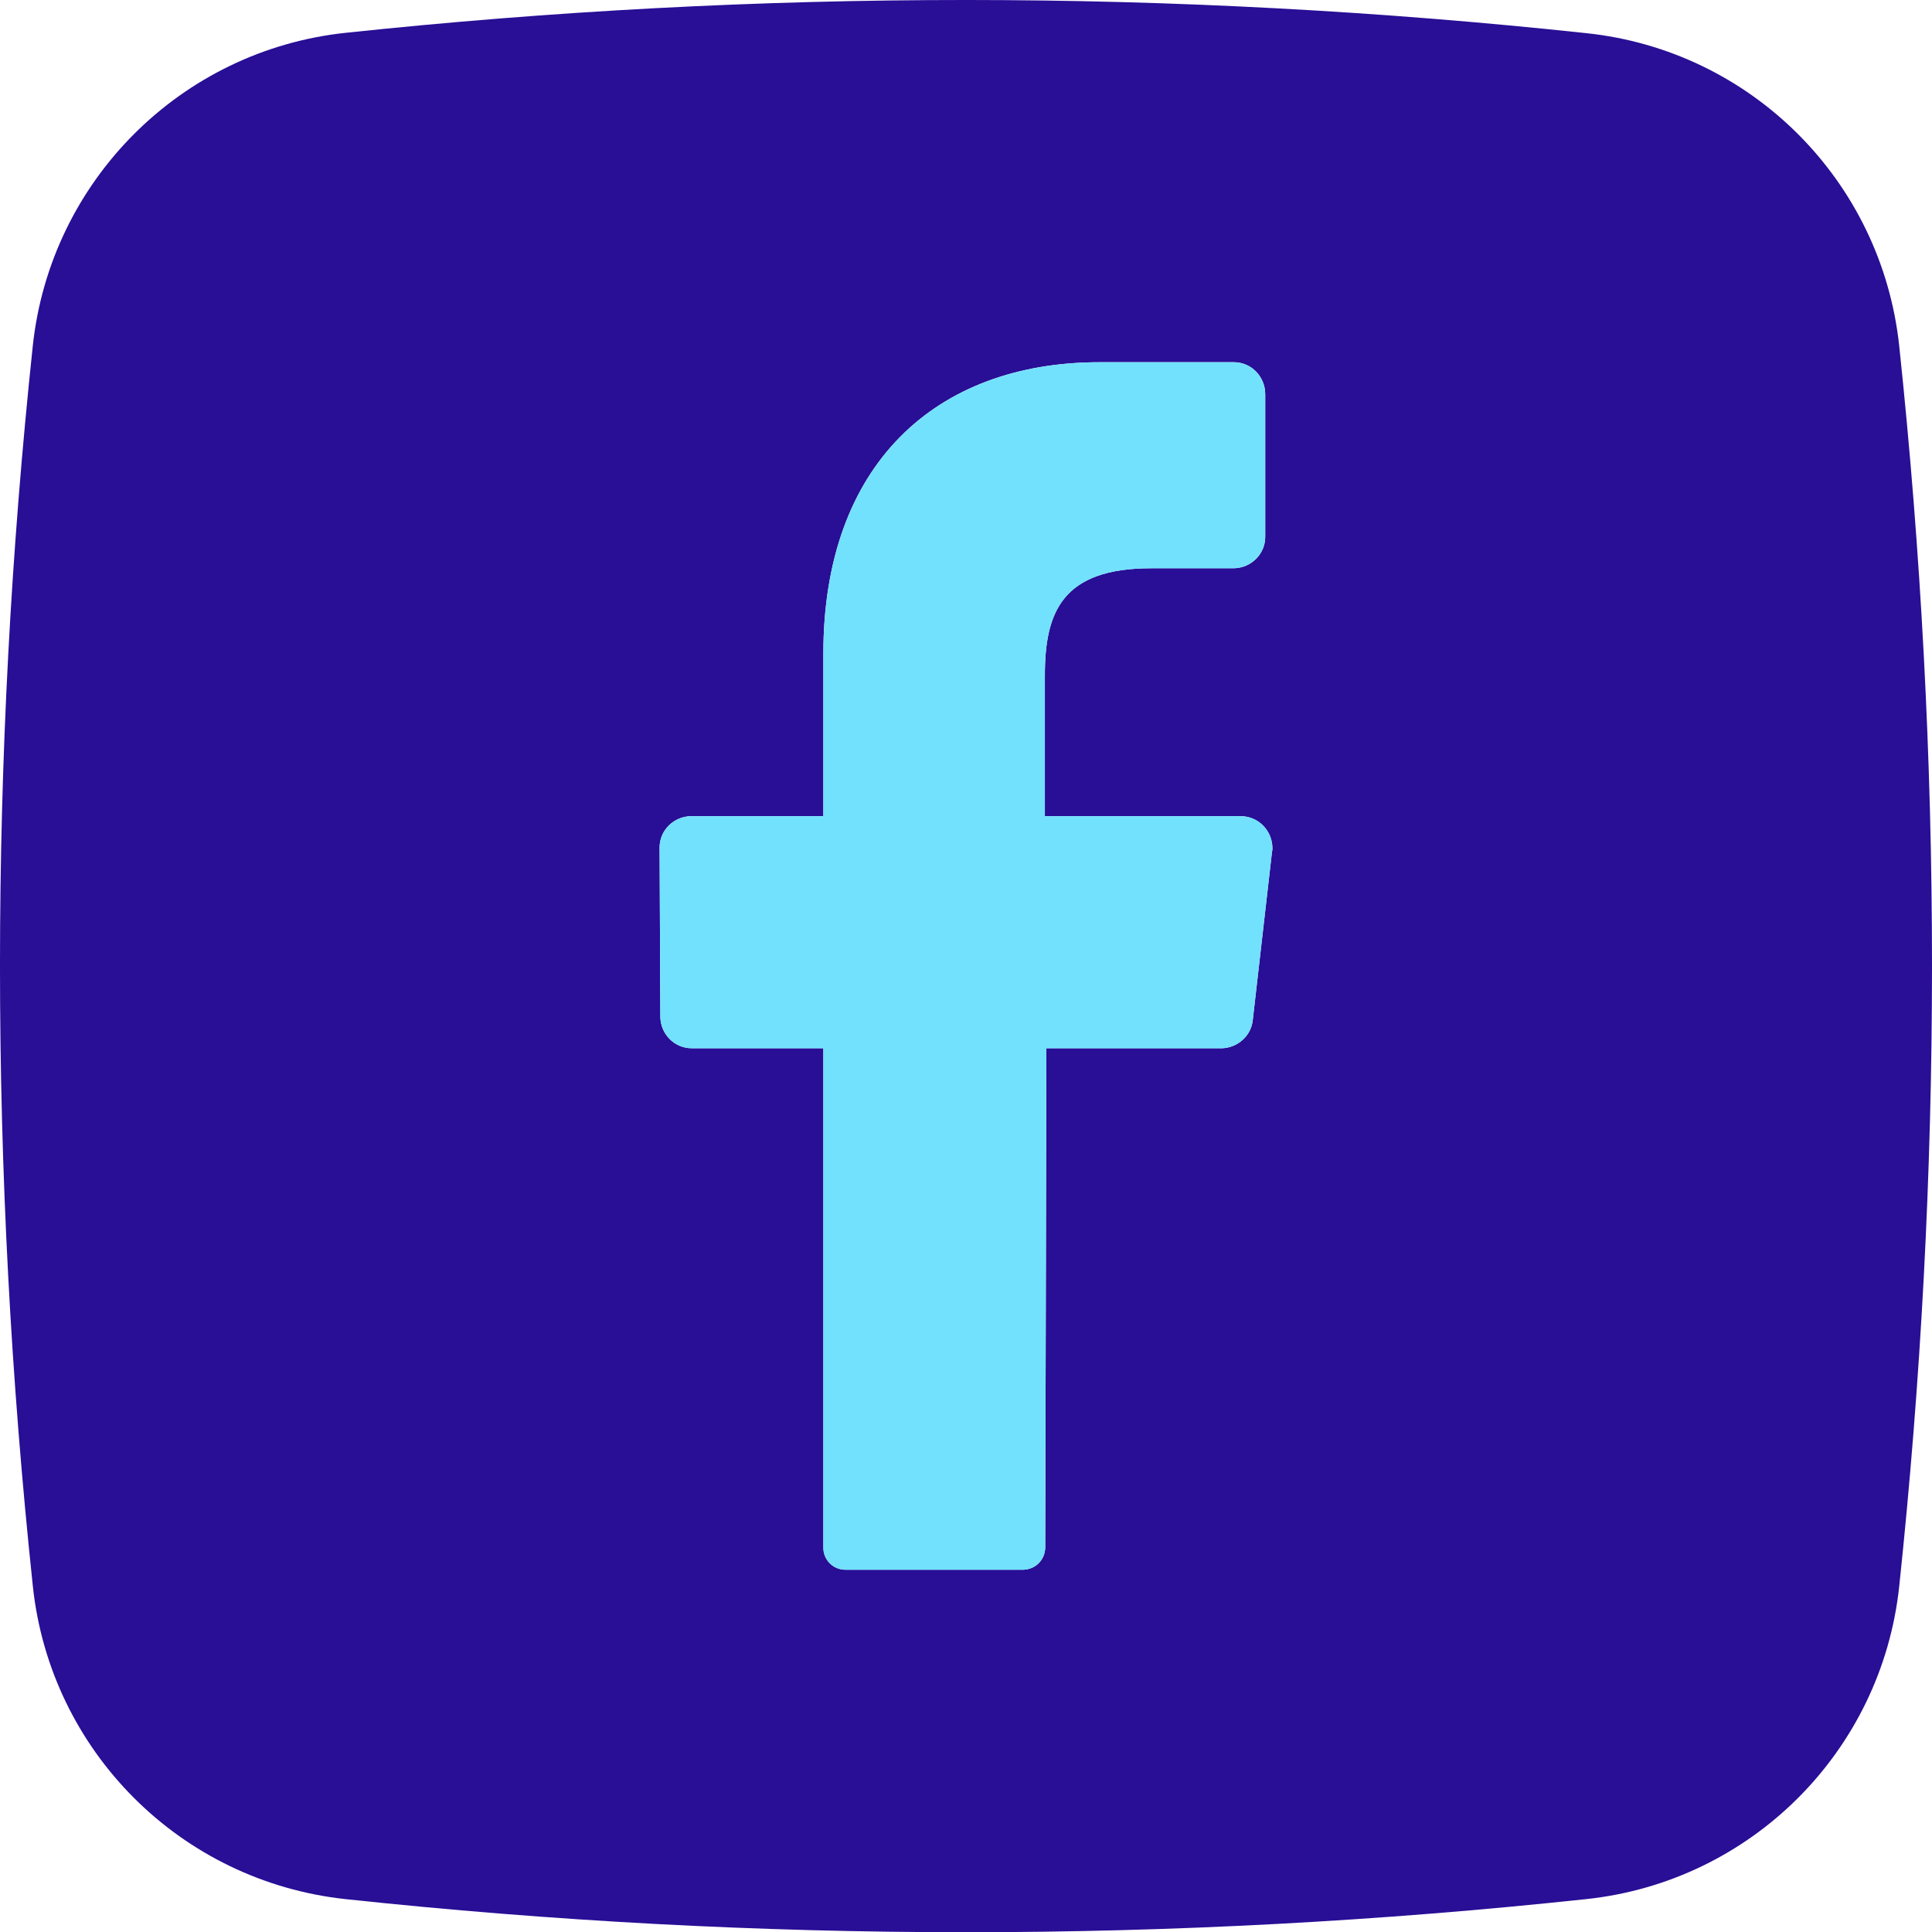<svg xmlns="http://www.w3.org/2000/svg" width="84" height="84" viewBox="0 0 84 84" fill="none"><g clip-path="url(#clip0_1716_26026)"><path d="M82.573 15.026C81.802 7.857 76.141 2.196 68.972 1.442C51.056 -0.478 32.977 -0.478 15.044 1.425C7.875 2.18 2.198 7.857 1.427 15.026C-0.476 32.942 -0.476 51.021 1.427 68.953C2.182 76.123 7.842 81.799 15.028 82.571C32.96 84.49 51.04 84.49 68.956 82.571C76.125 81.816 81.802 76.156 82.573 68.986C84.476 51.038 84.476 32.958 82.573 15.026ZM55.306 37.027L54.469 44.344C54.403 45.033 53.812 45.558 53.123 45.575H45.495L45.445 67.264C45.445 67.805 45.035 68.232 44.494 68.248H36.75C36.225 68.248 35.798 67.821 35.798 67.296V45.575H30.073C29.318 45.575 28.711 44.951 28.711 44.196L28.678 36.879C28.662 36.124 29.269 35.501 30.04 35.485H35.798V28.414C35.798 20.21 40.671 15.748 47.808 15.748H53.648C54.403 15.748 55.01 16.371 55.01 17.142V23.311C55.027 24.066 54.419 24.689 53.648 24.706H50.056C46.184 24.706 45.429 26.609 45.429 29.365V35.485H53.96C54.715 35.501 55.322 36.124 55.322 36.879C55.322 36.928 55.322 36.978 55.306 37.027Z" fill="#290E96"></path><path d="M55.322 36.881C55.322 36.931 55.322 36.98 55.305 37.029L54.469 44.346C54.403 45.035 53.812 45.56 53.123 45.577H45.495L45.445 67.266C45.445 67.807 45.035 68.234 44.494 68.25H36.75C36.225 68.25 35.798 67.823 35.798 67.298V45.577H30.073C29.318 45.577 28.711 44.953 28.711 44.198L28.678 36.881C28.662 36.127 29.269 35.503 30.04 35.487H35.798V28.416C35.798 20.212 40.671 15.75 47.808 15.75H53.648C54.403 15.75 55.01 16.373 55.01 17.145V23.313C55.026 24.068 54.419 24.691 53.648 24.708H50.055C46.184 24.708 45.429 26.611 45.429 29.367V35.487H53.96C54.715 35.487 55.322 36.11 55.322 36.881Z" fill="#72E1FE"></path></g><defs><clipPath id="clip0_1716_26026"><rect width="84" height="84" fill="white"></rect></clipPath></defs></svg>